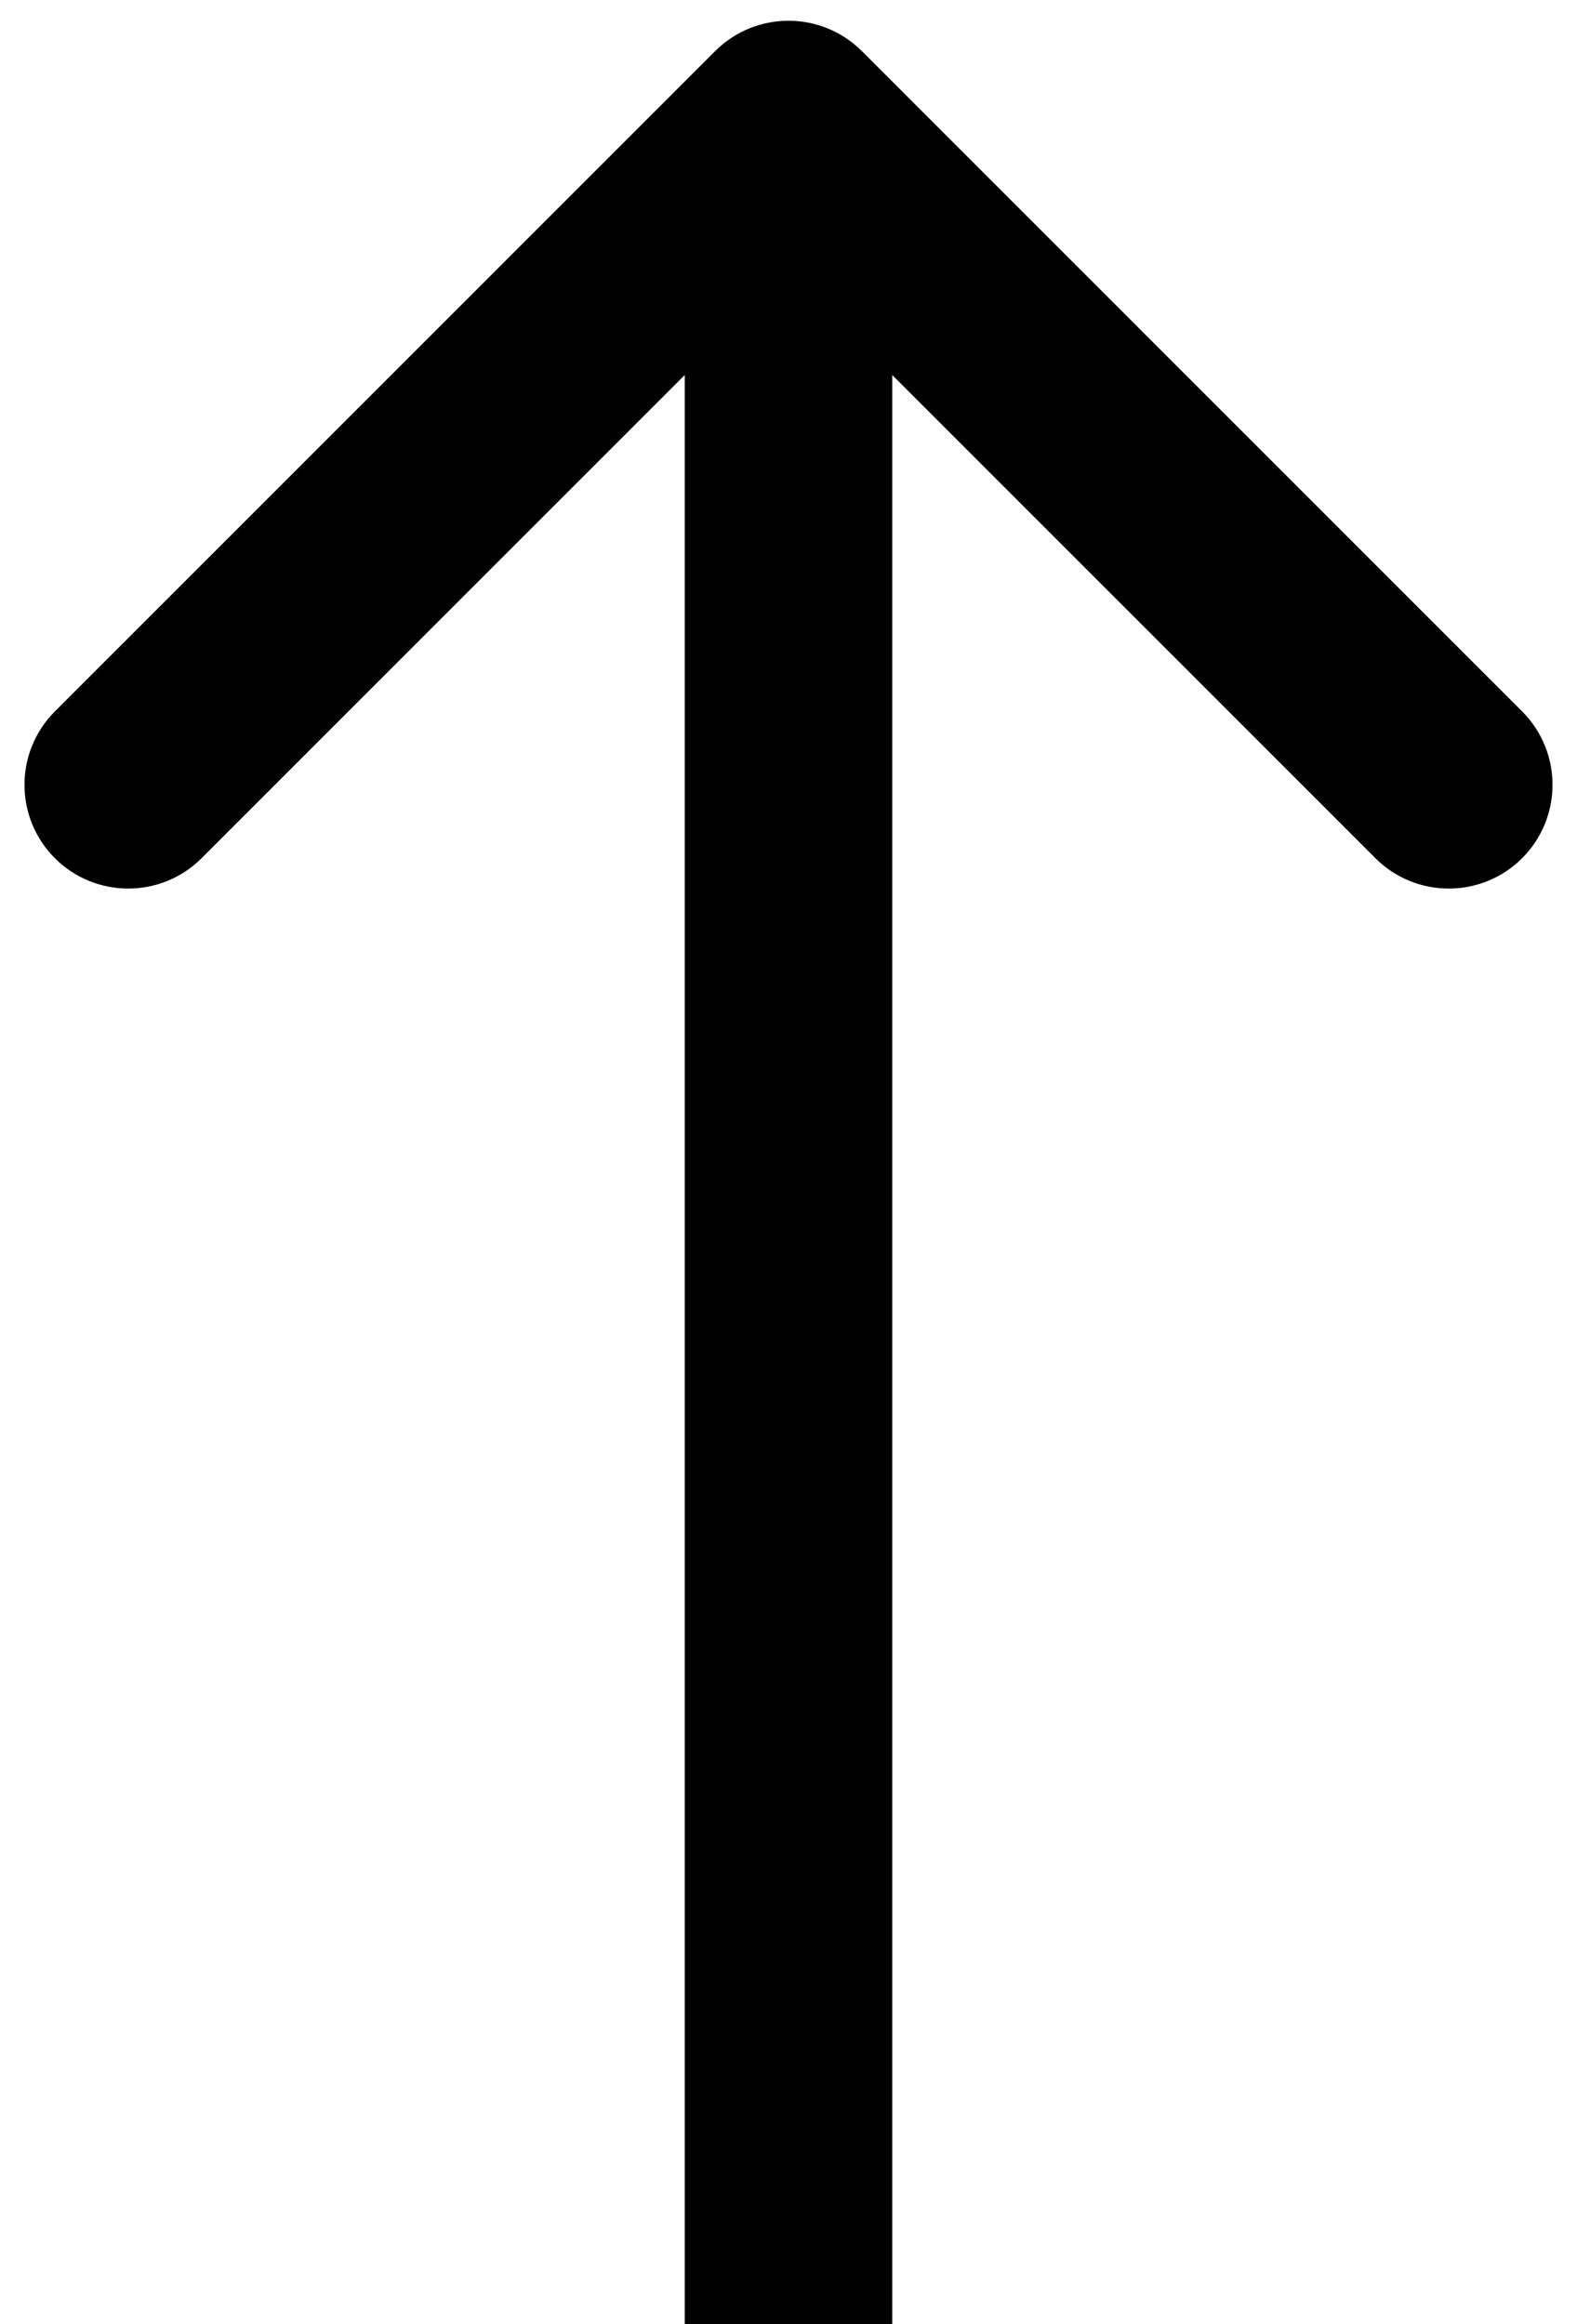 <svg width="38" height="56" viewBox="0 0 38 56" fill="none" xmlns="http://www.w3.org/2000/svg">
<path d="M20.768 1.232C19.791 0.256 18.209 0.256 17.232 1.232L1.322 17.142C0.346 18.119 0.346 19.701 1.322 20.678C2.299 21.654 3.882 21.654 4.858 20.678L19 6.536L33.142 20.678C34.118 21.654 35.701 21.654 36.678 20.678C37.654 19.701 37.654 18.118 36.678 17.142L20.768 1.232ZM19 56L21.5 56L21.5 3L19 3L16.5 3L16.5 56L19 56Z" fill="black"/>
</svg>
